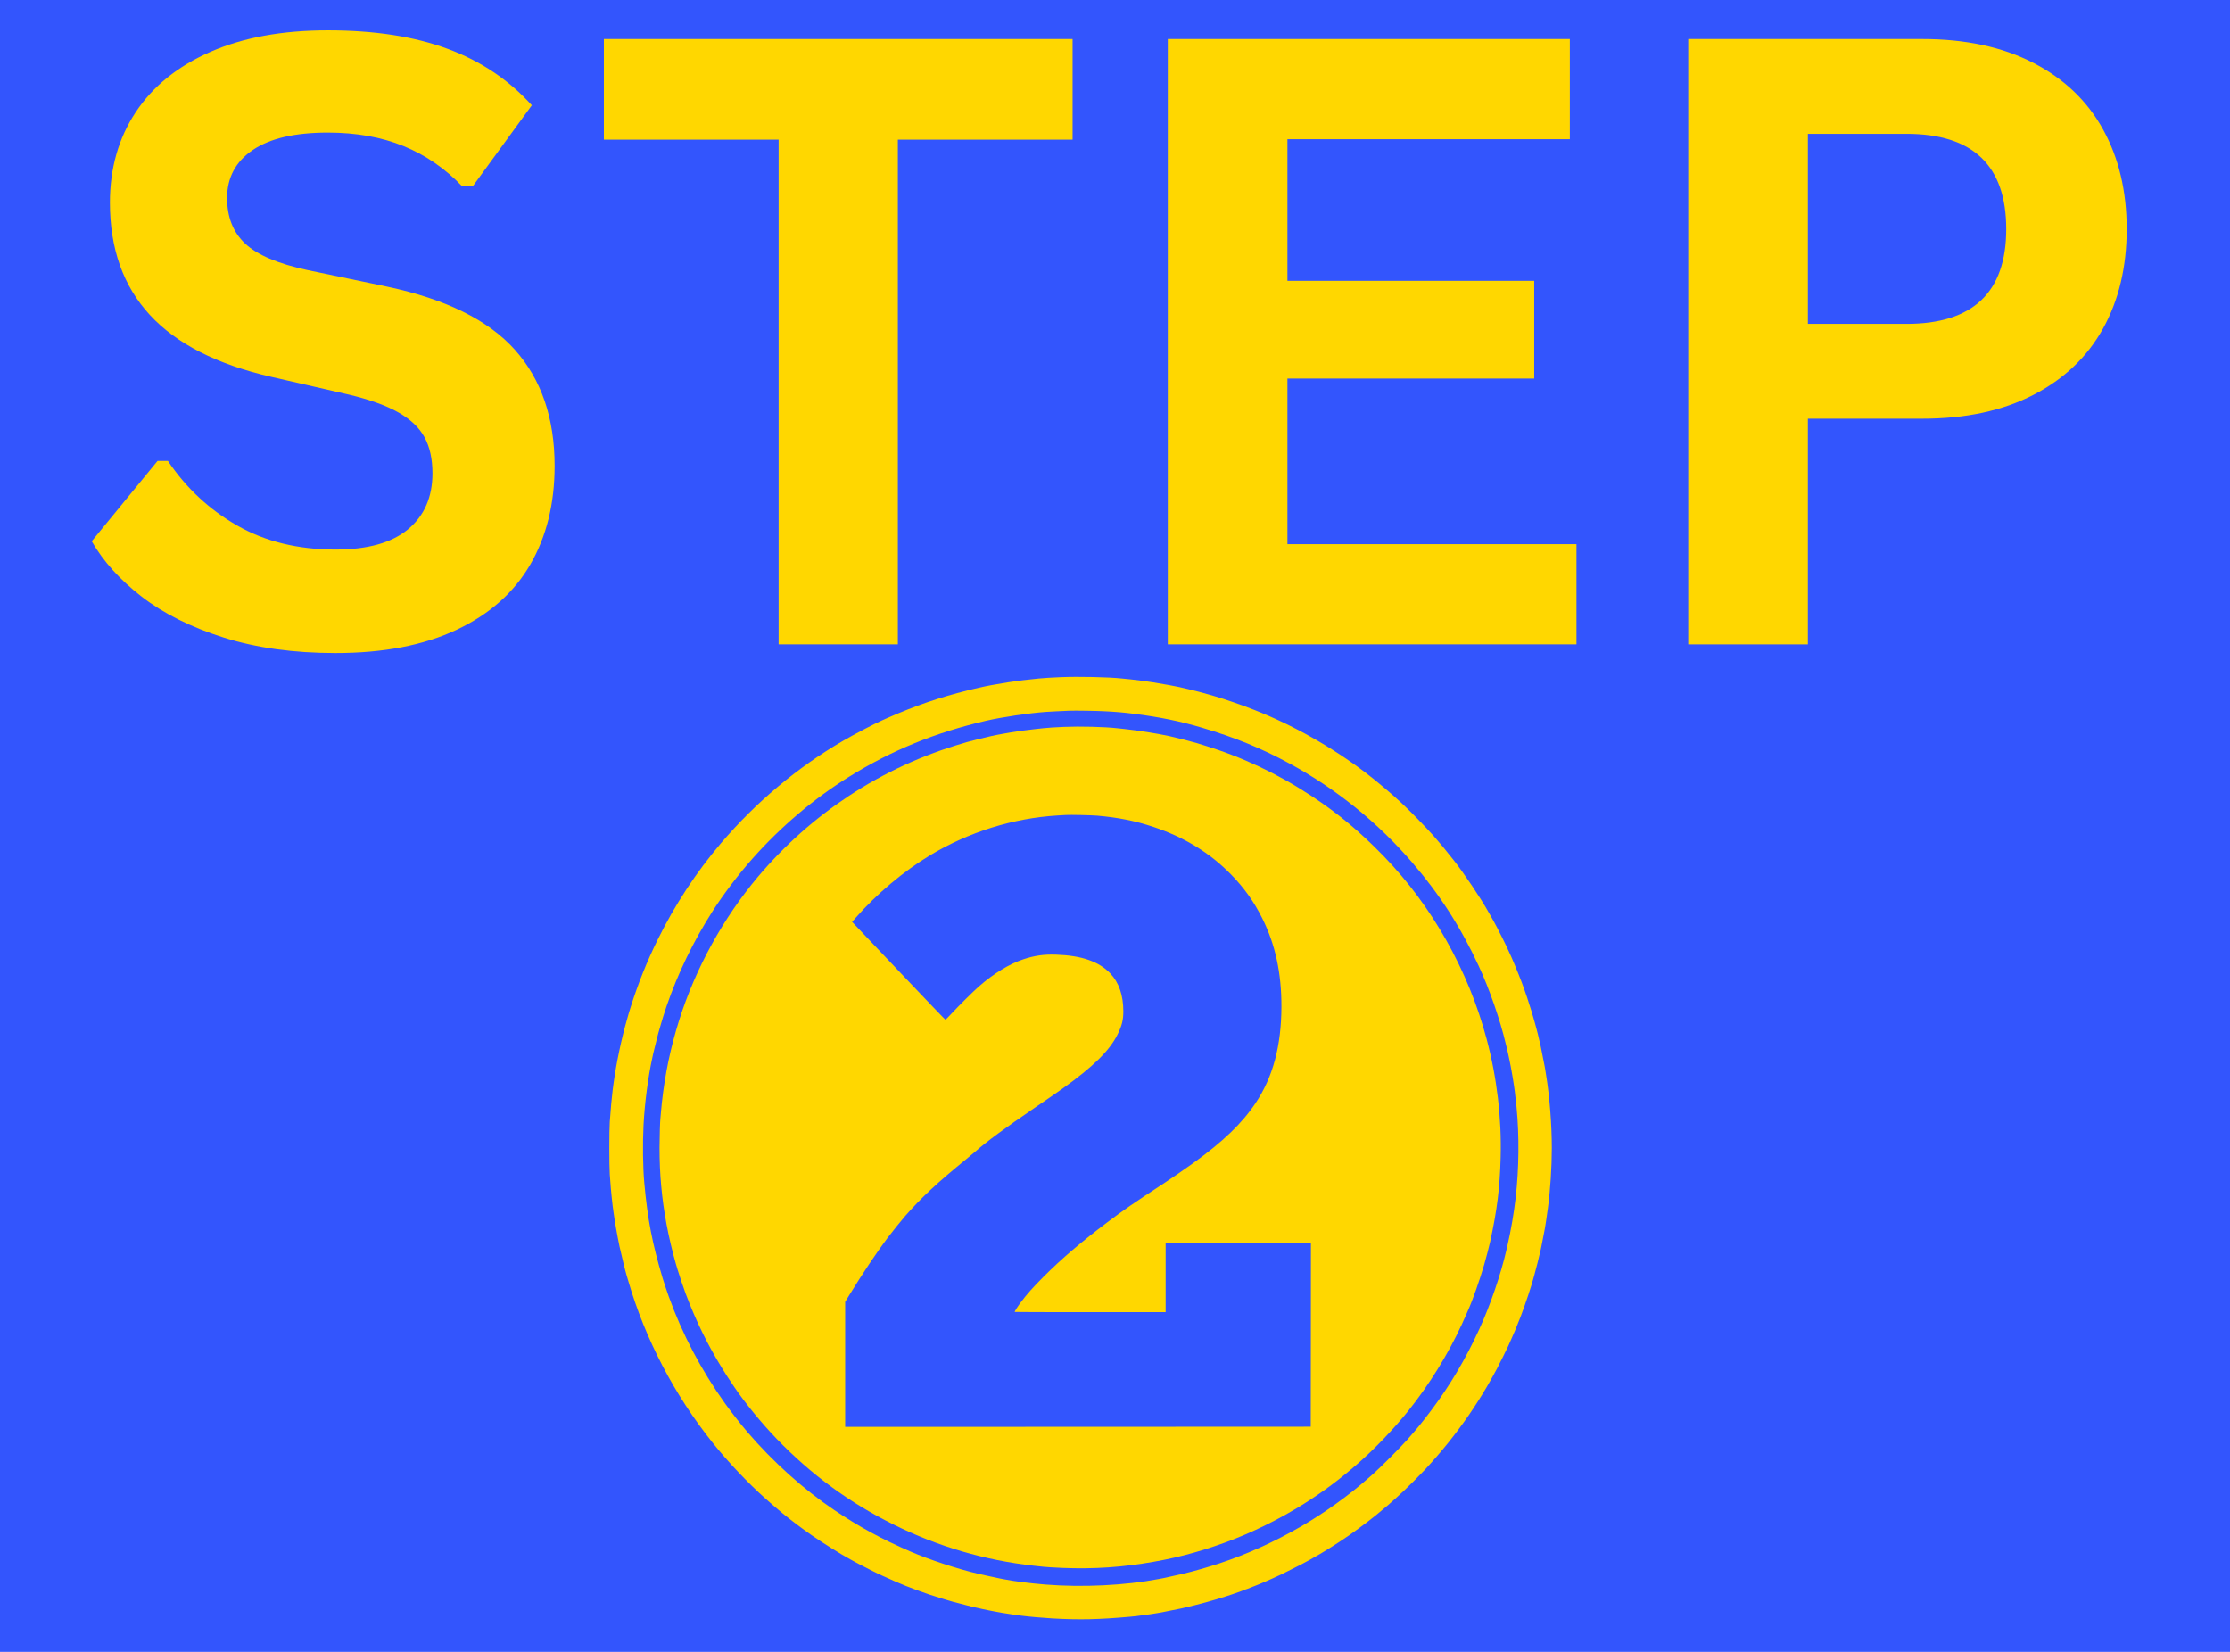 <svg xmlns="http://www.w3.org/2000/svg" xmlns:xlink="http://www.w3.org/1999/xlink" width="1080" viewBox="0 0 810 600" height="800" preserveAspectRatio="xMidYMid meet"><defs><g></g><clipPath id="99c0ce7922"><path d="M 221.273 245.652 L 564 245.652 L 564 588.402 L 221.273 588.402 Z M 221.273 245.652 " clip-rule="nonzero"></path></clipPath></defs><rect x="-81" width="972" fill="#ffffff" y="-60" height="720" fill-opacity="1"></rect><rect x="-81" width="972" fill="#3355fd" y="-60" height="720" fill-opacity="1"></rect><g clip-path="url(#99c0ce7922)"><path fill="#ffd700" d="M 385.328 245.961 C 382.363 246.074 378.977 246.289 377.312 246.453 C 374.09 246.781 372.387 246.973 371.504 247.086 C 366.945 247.691 364.773 248.02 361.91 248.551 C 361.316 248.652 360.496 248.805 360.078 248.867 C 359.309 248.992 356.91 249.484 355.531 249.801 C 344.676 252.301 335.977 255.055 326.254 259.105 C 324.586 259.801 322.77 260.57 322.215 260.836 C 321.645 261.102 320.824 261.48 320.371 261.668 C 317.492 262.93 310.234 266.742 306.168 269.105 C 289.617 278.75 274.617 291.34 261.902 306.234 C 252.953 316.727 245.16 328.594 238.938 341.207 C 234.973 349.238 231.855 357.016 229.078 365.766 C 228.723 366.914 228.383 368.012 228.332 368.227 C 228.27 368.43 228.055 369.223 227.828 369.992 C 225.77 377.102 223.875 386.055 222.902 393.223 C 222.766 394.262 222.602 395.547 222.523 396.066 C 222.234 398.262 221.832 402.707 221.488 407.492 C 221.273 410.586 221.273 423.5 221.488 426.555 C 221.766 430.395 222.02 433.449 222.145 434.445 C 222.207 434.965 222.297 435.758 222.336 436.215 C 222.371 436.668 222.461 437.426 222.523 437.918 C 222.602 438.398 222.738 439.484 222.852 440.316 C 223.27 443.535 224.164 448.637 225 452.625 C 225.414 454.66 227.273 462.246 227.574 463.156 C 227.652 463.371 227.93 464.344 228.219 465.316 C 234.328 486.336 244.91 506.613 258.938 524.148 C 264.414 531.004 271.664 538.656 278.012 544.301 C 278.367 544.602 278.668 544.879 278.707 544.918 C 279.074 545.285 283.09 548.73 284.262 549.691 C 287.355 552.215 291.711 555.5 294.742 557.582 C 299.211 560.66 305.434 564.562 308.754 566.344 C 309.273 566.621 309.992 567.012 310.332 567.215 C 312.176 568.25 319.969 572.188 320.168 572.188 C 320.207 572.188 320.789 572.453 321.469 572.77 C 322.152 573.086 323.035 573.488 323.438 573.652 C 323.844 573.832 324.523 574.133 324.965 574.336 C 325.41 574.535 326.418 574.965 327.203 575.281 C 327.996 575.598 328.816 575.938 329.02 576.039 C 329.461 576.23 332.414 577.352 332.871 577.504 C 333.047 577.555 333.59 577.742 334.07 577.934 C 335.016 578.285 336.746 578.906 337.668 579.207 C 338.59 579.512 341.922 580.57 342.844 580.836 C 344.234 581.254 345.734 581.695 346.316 581.848 C 348.953 582.555 352.301 583.426 352.883 583.551 C 353.16 583.613 353.789 583.754 354.27 583.867 C 354.762 583.98 355.406 584.121 355.723 584.184 C 356.039 584.258 356.656 584.398 357.109 584.5 C 357.566 584.598 358.523 584.801 359.258 584.941 C 359.988 585.078 360.871 585.242 361.215 585.32 C 362.047 585.484 363.207 585.699 363.992 585.824 C 366.441 586.227 367.301 586.367 368.473 586.52 C 369.207 586.605 370.457 586.77 371.25 586.883 C 373.523 587.188 378.637 587.641 382.109 587.844 C 392.031 588.414 399.051 588.262 410.707 587.215 C 412.195 587.086 413.812 586.883 414.934 586.707 C 415.312 586.645 415.969 586.555 416.387 586.52 C 416.805 586.469 417.434 586.391 417.777 586.328 C 418.129 586.266 419.039 586.113 419.797 586.012 C 420.566 585.898 421.41 585.762 421.688 585.699 C 421.969 585.637 422.711 585.484 423.332 585.371 C 424.746 585.117 426.285 584.812 429.266 584.184 C 431.121 583.793 436.738 582.379 438.543 581.848 C 438.922 581.734 439.352 581.605 439.492 581.57 C 439.629 581.531 439.996 581.43 440.312 581.344 C 440.629 581.254 441.223 581.09 441.637 580.965 C 442.055 580.852 442.711 580.648 443.09 580.523 C 443.469 580.395 444.379 580.117 445.109 579.891 C 445.84 579.664 446.801 579.359 447.254 579.195 C 447.711 579.043 448.328 578.828 448.645 578.715 C 449.883 578.301 452.129 577.465 452.332 577.352 C 452.457 577.289 452.621 577.238 452.695 577.238 C 452.773 577.238 453.012 577.164 453.227 577.062 C 453.453 576.973 453.883 576.797 454.199 576.672 C 454.516 576.559 454.883 576.406 455.02 576.344 C 455.16 576.281 455.727 576.066 456.281 575.852 C 456.84 575.637 457.406 575.41 457.547 575.344 C 457.91 575.18 458.77 574.816 460.195 574.207 C 461.688 573.578 462.406 573.25 464.16 572.43 C 464.879 572.086 465.488 571.809 465.523 571.809 C 465.586 571.809 471.242 568.98 472.379 568.375 C 472.836 568.137 473.578 567.73 474.059 567.48 C 474.527 567.227 475.285 566.809 475.762 566.559 C 476.23 566.305 476.672 566.055 476.734 566.004 C 476.812 565.953 477.113 565.773 477.43 565.598 C 480.07 564.145 482.949 562.379 487.215 559.574 C 490.727 557.277 496.004 553.414 499.703 550.434 C 500.801 549.539 504.07 546.824 504.195 546.688 C 504.234 546.648 504.738 546.191 505.332 545.676 C 505.926 545.156 506.633 544.527 506.898 544.285 C 507.176 544.047 507.855 543.414 508.414 542.887 C 508.98 542.367 509.738 541.648 510.117 541.309 C 511.277 540.258 516.176 535.348 517.656 533.746 C 523.562 527.355 528.59 521.105 533.438 514.113 C 535.609 510.98 538.336 506.699 540 503.824 C 541.742 500.805 542.262 499.883 543.84 496.941 C 544.559 495.59 547.348 489.984 547.793 488.988 C 547.891 488.746 548.27 487.891 548.637 487.094 C 548.992 486.297 549.371 485.441 549.469 485.199 C 549.684 484.707 549.75 484.555 550.191 483.559 C 550.355 483.18 550.543 482.727 550.594 482.551 C 550.645 482.371 550.734 482.172 550.785 482.105 C 550.832 482.031 551.062 481.465 551.289 480.844 C 551.527 480.215 551.742 479.645 551.793 479.582 C 551.844 479.508 551.969 479.164 552.098 478.824 C 552.223 478.473 552.375 478.078 552.438 477.941 C 552.691 477.398 554.723 471.641 555.141 470.301 C 555.719 468.41 555.984 467.586 556.086 467.336 C 556.188 467.121 556.668 465.441 556.984 464.305 C 557.031 464.09 557.172 463.609 557.285 463.23 C 557.816 461.438 559.23 455.809 559.621 453.953 C 559.672 453.676 559.812 453.043 559.91 452.562 C 560.141 451.516 560.555 449.32 560.832 447.828 C 560.934 447.234 561.047 446.641 561.086 446.504 C 561.125 446.363 561.199 445.91 561.262 445.492 C 561.324 445.078 561.465 444.168 561.578 443.473 C 561.766 442.301 561.906 441.328 562.262 438.652 C 563.105 432.426 563.66 423.805 563.66 417.023 C 563.66 408.516 562.852 398.199 561.578 390.445 C 561.465 389.754 561.324 388.844 561.262 388.426 C 561.199 388.012 561.125 387.555 561.086 387.418 C 561.047 387.277 560.922 386.648 560.809 386.027 C 560.617 384.941 559.824 380.953 559.621 380.031 C 559.457 379.297 559.105 377.746 558.902 376.938 C 558.801 376.52 558.676 375.977 558.625 375.738 C 558.562 375.5 558.359 374.727 558.184 374.035 C 557.992 373.352 557.727 372.355 557.59 371.824 C 556.957 369.426 555.996 366.258 554.684 362.305 C 553.422 358.531 552.121 355.098 550.266 350.641 C 549.055 347.746 548.812 347.219 547.867 345.199 C 547.527 344.477 547.25 343.871 547.25 343.836 C 547.25 343.77 544.406 338.09 543.812 336.98 C 542.895 335.238 542.262 334.086 541.527 332.812 C 541.113 332.078 540.656 331.285 540.52 331.043 C 537.781 326.16 531.844 317.309 528.07 312.5 C 525.508 309.227 522.742 305.883 520.863 303.773 C 517.656 300.176 512.504 294.887 509.121 291.715 C 505.672 288.473 499.75 283.484 496.039 280.668 C 483.703 271.312 469.73 263.422 455.715 257.906 C 451.234 256.137 444.691 253.879 441.32 252.918 C 441.082 252.844 439.996 252.539 438.922 252.227 C 434.832 251.023 428.152 249.445 424.719 248.855 C 421.145 248.223 420.086 248.047 418.785 247.844 C 417.953 247.719 416.59 247.516 415.754 247.402 C 414.922 247.301 413.875 247.148 413.418 247.086 C 412.965 247.023 411.715 246.883 410.641 246.77 C 409.57 246.668 408.141 246.52 407.484 246.453 C 402.602 245.926 391.855 245.699 385.328 245.961 Z M 400.73 258.324 C 405.363 258.551 408.055 258.777 411.969 259.281 C 421.273 260.457 428.797 261.996 436.648 264.332 C 448.594 267.867 458.113 271.758 468.34 277.297 C 485.195 286.414 500.508 298.773 513.086 313.434 C 522.957 324.922 530.52 336.688 537.086 350.805 C 540.949 359.109 544.887 370.422 546.922 379.086 C 547.047 379.562 547.273 380.535 547.449 381.23 C 547.613 381.926 547.816 382.77 547.879 383.125 C 547.941 383.465 548.094 384.148 548.195 384.641 C 548.484 385.941 549.027 388.793 549.406 391.078 C 550.102 395.27 550.391 397.504 550.848 402.125 C 551.871 412.578 551.754 424.422 550.52 435.141 C 549.914 440.508 548.789 447.035 547.613 452.121 C 547.477 452.715 547.273 453.586 547.16 454.078 C 545.164 462.828 541.301 474.102 537.375 482.664 C 532.324 493.695 526.707 503.18 519.801 512.344 C 516.543 516.664 515.219 518.305 511.203 522.887 C 509.043 525.363 501.367 533.062 498.957 535.195 C 497.984 536.043 497.023 536.902 496.809 537.078 C 489.855 543.227 480.965 549.59 472.633 554.414 C 462.875 560.055 452.949 564.551 442.785 567.91 C 439.062 569.145 433.102 570.852 430.023 571.559 C 424.566 572.809 424.051 572.922 422.953 573.137 C 422.473 573.223 421.59 573.402 420.996 573.516 C 408.66 575.863 393.281 576.621 379.711 575.535 C 374.117 575.078 368.297 574.348 364.688 573.629 C 364.168 573.527 363.461 573.387 363.109 573.324 C 361.215 572.945 359.258 572.531 357.742 572.176 C 356.809 571.961 355.695 571.711 355.281 571.621 C 348.148 569.992 337.43 566.48 330.723 563.566 C 319.953 558.883 312.125 554.613 303.012 548.477 C 291.863 540.965 280.754 530.98 271.434 520.098 C 268.961 517.207 265.578 512.875 263.305 509.691 C 254.668 497.598 247.875 484.695 242.914 470.934 C 242.133 468.75 241.16 465.82 240.68 464.242 C 236.891 451.527 235.227 442.879 234.027 429.648 C 233.52 424.145 233.406 415.383 233.75 408.691 C 234.152 400.773 235.391 391.305 236.918 384.324 C 237.07 383.668 237.234 382.871 237.297 382.555 C 237.473 381.75 238.496 377.594 238.75 376.684 C 238.863 376.27 239.012 375.699 239.078 375.422 C 239.152 375.145 239.406 374.234 239.656 373.402 C 239.898 372.57 240.125 371.773 240.164 371.637 C 240.391 370.777 241.461 367.379 242.145 365.387 C 246.223 353.543 251.754 342.094 258.66 331.234 C 262.711 324.883 268.113 317.738 273.277 311.918 C 283.617 300.25 295.715 290.012 308.426 282.121 C 323.98 272.488 339.562 266.125 358.184 261.793 C 363.801 260.496 373.902 258.992 379.961 258.574 C 381.488 258.461 385.555 258.273 388.609 258.145 C 390.379 258.082 398.066 258.184 400.73 258.324 Z M 400.73 258.324 " fill-opacity="1" fill-rule="nonzero"></path></g><path fill="#ffd700" d="M 386.465 264.016 C 383.523 264.129 380.102 264.359 378.891 264.508 C 378.332 264.574 377.035 264.723 375.984 264.824 C 373.121 265.129 369.699 265.594 367.086 266.035 C 366.289 266.176 365.18 266.363 364.621 266.465 C 361.48 267.008 359.094 267.527 354.965 268.562 C 353.059 269.043 351.355 269.484 351.176 269.547 C 351 269.609 350.434 269.785 349.914 269.938 C 335.18 274.191 321.027 280.707 308.391 289.055 C 295.902 297.309 284.957 307.043 275.348 318.418 C 262.688 333.445 252.598 351.789 246.688 370.562 C 243.57 380.473 241.551 390.105 240.402 400.547 C 240.289 401.52 240.148 403.086 240.074 404.02 C 240.012 404.953 239.922 405.926 239.883 406.164 C 239.746 407.137 239.555 413.5 239.555 416.832 C 239.555 426.441 240.363 435.293 242.094 444.672 C 242.863 448.879 244.34 455.125 245.441 458.875 C 245.617 459.469 245.906 460.441 246.082 461.047 C 246.539 462.641 248.418 468.23 249.039 469.859 C 252.801 479.836 256.941 488.305 262.332 497.066 C 263.633 499.176 264.73 500.867 266.727 503.824 C 270.59 509.555 276.66 516.977 282.117 522.633 C 294.766 535.727 308.566 545.84 324.664 553.805 C 340.711 561.746 357.551 566.695 375.418 568.703 C 378.84 569.082 379.684 569.172 381.605 569.285 C 393.496 570.031 403.887 569.613 414.871 567.961 C 425.578 566.355 434.832 563.996 445.172 560.219 C 454.629 556.773 464.781 551.785 473.645 546.207 C 480.676 541.785 486.66 537.316 493.273 531.547 C 499.297 526.297 506.316 518.949 511.469 512.535 C 519.043 503.078 525.926 491.992 530.848 481.312 C 531.797 479.277 531.973 478.863 532.477 477.688 C 532.766 476.992 533.121 476.199 533.246 475.922 C 534.789 472.551 537.402 465.164 539.094 459.383 C 539.773 457.031 540.898 452.727 541.266 451.047 C 543.777 439.57 544.785 431.48 545.078 420.434 C 545.469 406.152 543.727 391.434 540 377.441 C 533.375 352.52 520.168 329.062 502.543 310.918 C 493.918 302.031 485.977 295.414 476.293 289.066 C 463.996 280.984 451.207 274.965 437.344 270.723 C 436.449 270.441 435.137 270.039 434.441 269.824 C 432.812 269.332 426.703 267.793 424.594 267.336 C 419.73 266.316 413.797 265.379 408.75 264.824 C 407.738 264.723 406.414 264.574 405.781 264.508 C 401.223 263.992 392.297 263.766 386.465 264.016 Z M 398.496 296.262 C 406.25 296.945 412.348 298.156 418.977 300.363 C 430.172 304.09 439.453 309.77 447.129 317.613 C 451.914 322.496 455.477 327.484 458.504 333.582 C 463.238 343.09 465.488 353.453 465.449 365.676 C 465.41 379.906 462.379 391.203 456.055 400.672 C 451.145 408.035 444.277 414.637 433.305 422.539 C 430.289 424.711 425.414 428.059 422.445 430.016 C 411.234 437.363 408.457 439.27 402.309 443.891 C 392.941 450.934 385.668 457.133 379.129 463.66 C 375.078 467.727 372.957 470.113 370.605 473.27 C 369.52 474.734 368.461 476.438 368.562 476.539 C 368.613 476.578 380.961 476.613 396.023 476.613 L 423.395 476.613 L 423.395 451.617 L 476.168 451.617 L 476.141 484.91 L 476.105 518.215 L 391.551 518.254 L 306.988 518.277 L 306.988 472.863 L 308.605 470.227 C 313.086 462.902 318.539 454.746 322.367 449.66 C 323.805 447.742 327.516 443.133 328.828 441.645 C 334.699 434.953 340.609 429.445 351.051 420.961 C 352.262 419.977 353.715 418.766 354.27 418.273 C 358.16 414.801 365.141 409.664 376.113 402.188 C 381.324 398.641 383.574 397.074 385.895 395.434 C 397.109 387.441 403.066 381.582 405.957 375.688 C 407.523 372.52 408.027 370.461 408.027 367.344 C 408.016 361.461 406.438 356.891 403.281 353.555 C 399.18 349.238 392.84 347.055 383.586 346.75 C 379.117 346.598 375.734 347.09 371.605 348.469 C 366.578 350.148 360.91 353.617 355.531 358.328 C 353.574 360.047 348.184 365.387 345.496 368.289 C 344.434 369.438 343.488 370.371 343.398 370.371 C 343.297 370.371 336.543 363.328 328.375 354.719 C 320.207 346.105 312.617 338.113 311.508 336.953 L 309.5 334.844 L 310.926 333.23 C 318.555 324.582 328.238 316.449 337.73 310.719 C 351.82 302.223 367.918 297.184 384.129 296.199 C 385.418 296.121 386.781 296.047 387.16 296.023 C 388.699 295.922 396.402 296.086 398.496 296.262 Z M 398.496 296.262 " fill-opacity="1" fill-rule="nonzero"></path><g fill="#ffd700" fill-opacity="1"><g transform="translate(24.441, 234.05)"><g><path d="M 97.453 3.156 C 82.211 3.156 68.648 1.273 56.766 -2.484 C 44.891 -6.242 34.988 -11.18 27.062 -17.297 C 19.145 -23.41 13.082 -30.129 8.875 -37.453 L 32.781 -66.625 L 36.547 -66.625 C 43.16 -56.801 51.555 -48.977 61.734 -43.156 C 71.91 -37.344 83.816 -34.438 97.453 -34.438 C 109.086 -34.438 117.859 -36.891 123.766 -41.797 C 129.68 -46.711 132.641 -53.484 132.641 -62.109 C 132.641 -67.328 131.688 -71.688 129.781 -75.188 C 127.883 -78.695 124.727 -81.707 120.312 -84.219 C 115.906 -86.727 109.941 -88.883 102.422 -90.688 L 74.141 -97.156 C 54.391 -101.664 39.676 -109.16 30 -119.641 C 20.32 -130.117 15.484 -143.727 15.484 -160.469 C 15.484 -172.895 18.594 -183.82 24.812 -193.25 C 31.031 -202.676 40.078 -209.992 51.953 -215.203 C 63.836 -220.422 78.051 -223.031 94.594 -223.031 C 111.539 -223.031 126.051 -220.797 138.125 -216.328 C 150.207 -211.867 160.41 -205.031 168.734 -195.812 L 147.234 -166.328 L 143.469 -166.328 C 137.258 -172.848 130.145 -177.738 122.125 -181 C 114.102 -184.258 104.926 -185.891 94.594 -185.891 C 82.664 -185.891 73.594 -183.781 67.375 -179.562 C 61.156 -175.352 58.047 -169.539 58.047 -162.125 C 58.047 -155.207 60.227 -149.691 64.594 -145.578 C 68.957 -141.461 76.504 -138.254 87.234 -135.953 L 116.109 -129.938 C 137.461 -125.426 152.953 -117.781 162.578 -107 C 172.203 -96.227 177.016 -82.164 177.016 -64.812 C 177.016 -51.082 174.055 -39.129 168.141 -28.953 C 162.223 -18.773 153.297 -10.879 141.359 -5.266 C 129.43 0.348 114.797 3.156 97.453 3.156 Z M 97.453 3.156 "></path></g></g><g transform="translate(213.329, 234.05)"><g><path d="M 176.266 -219.875 L 176.266 -183.328 L 112.797 -183.328 L 112.797 0 L 69.484 0 L 69.484 -183.328 L 6.016 -183.328 L 6.016 -219.875 Z M 176.266 -219.875 "></path></g></g><g transform="translate(395.599, 234.05)"><g><path d="M 72.031 -96.547 L 72.031 -36.391 L 177.016 -36.391 L 177.016 0 L 28.578 0 L 28.578 -219.875 L 174.609 -219.875 L 174.609 -183.484 L 72.031 -183.484 L 72.031 -132.047 L 161.672 -132.047 L 161.672 -96.547 Z M 72.031 -96.547 "></path></g></g><g transform="translate(584.637, 234.05)"><g><path d="M 113.547 -219.875 C 129.285 -219.875 142.742 -216.988 153.922 -211.219 C 165.098 -205.457 173.547 -197.391 179.266 -187.016 C 184.984 -176.641 187.844 -164.582 187.844 -150.844 C 187.844 -137.102 184.984 -125.07 179.266 -114.75 C 173.547 -104.426 165.098 -96.379 153.922 -90.609 C 142.742 -84.848 129.285 -81.969 113.547 -81.969 L 72.031 -81.969 L 72.031 0 L 28.578 0 L 28.578 -219.875 Z M 107.828 -116.406 C 131.992 -116.406 144.078 -127.883 144.078 -150.844 C 144.078 -173.906 131.992 -185.438 107.828 -185.438 L 72.031 -185.438 L 72.031 -116.406 Z M 107.828 -116.406 "></path></g></g></g></svg>